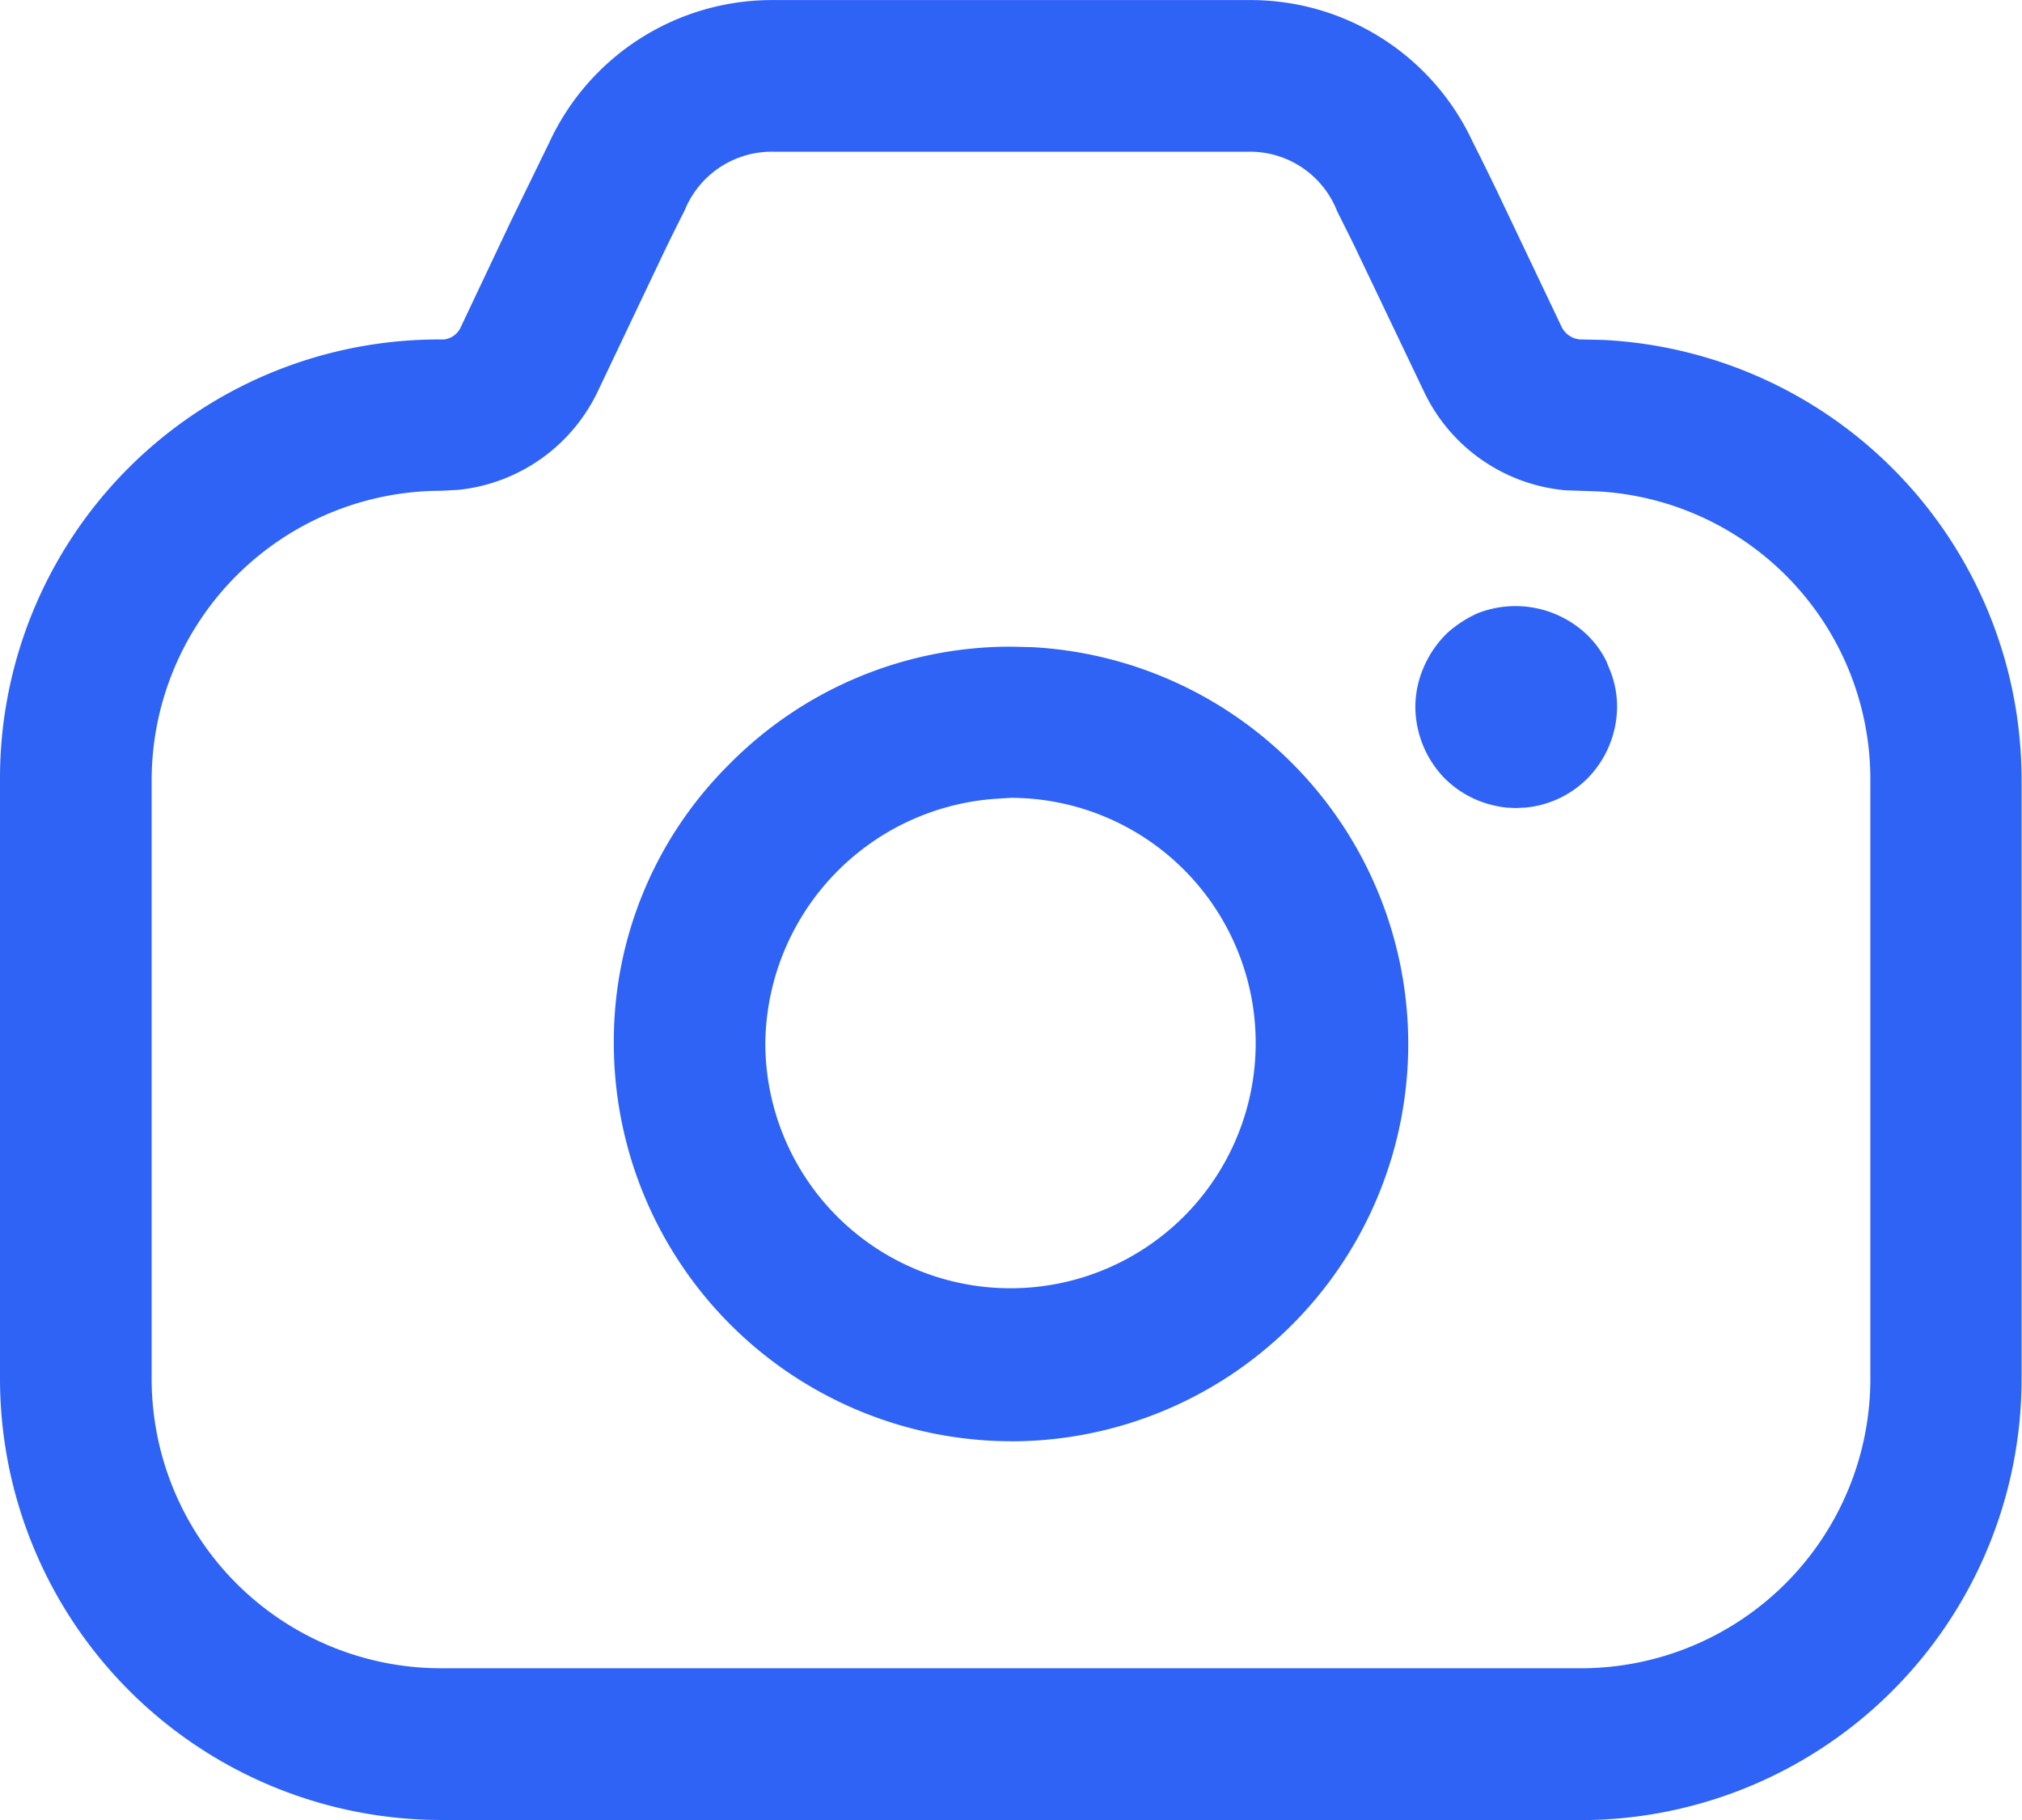 <svg xmlns="http://www.w3.org/2000/svg" width="28.748" height="25.873" viewBox="0 0 28.748 25.873">
  <g id="Iconly_Light-outline_Camera" data-name="Iconly Light-outline Camera" transform="translate(-694 -1292.904)">
    <g id="Camera-5" transform="translate(694 1292.904)">
      <path id="Camera-6" d="M700.271,1318.777a6.275,6.275,0,0,1-6.271-6.264v-8.522a6.238,6.238,0,0,1,6.2-6.261h.112a.3.3,0,0,0,.237-.171l.706-1.492.553-1.134a3.489,3.489,0,0,1,3.184-2.028h6.766a3.482,3.482,0,0,1,3.184,2.024c.083.162.184.366.336.68l.926,1.945a.32.32,0,0,0,.3.176l.3.007a6.262,6.262,0,0,1,5.938,6.256v8.522a6.274,6.274,0,0,1-6.27,6.264Zm3.458-22.872c-.086.17-.193.383-.322.653l-.911,1.916a2.477,2.477,0,0,1-1.981,1.394l-.244.013a4.118,4.118,0,0,0-4.115,4.109v8.522a4.116,4.116,0,0,0,4.115,4.108h16.207a4.116,4.116,0,0,0,4.114-4.108v-8.522a4.1,4.1,0,0,0-3.867-4.1l-.466-.016a2.471,2.471,0,0,1-2.012-1.4l-1.006-2.106-.23-.461a1.33,1.33,0,0,0-1.269-.846h-6.736A1.336,1.336,0,0,0,703.73,1295.905Zm4.644,17.488a5.661,5.661,0,0,1-5.646-5.643,5.544,5.544,0,0,1,1.633-3.973,5.618,5.618,0,0,1,4.013-1.68l.3.007a5.649,5.649,0,0,1-.287,11.29Zm-.226-9.133a3.522,3.522,0,0,0-3.266,3.486,3.486,3.486,0,1,0,3.491-3.5Zm7.273.125a1.539,1.539,0,0,1-.431-.112,1.452,1.452,0,0,1-.461-.316,1.47,1.47,0,0,1-.405-1,1.415,1.415,0,0,1,.118-.565,1.491,1.491,0,0,1,.339-.492,1.664,1.664,0,0,1,.431-.279,1.474,1.474,0,0,1,1.555.309,1.355,1.355,0,0,1,.273.375l.033.083a1.389,1.389,0,0,1,.119.575,1.466,1.466,0,0,1-.42,1.006,1.437,1.437,0,0,1-.875.415l-.144.007Z" transform="translate(-694 -1292.904)" fill="#2e63f5"/>
    </g>
  </g>
</svg>

